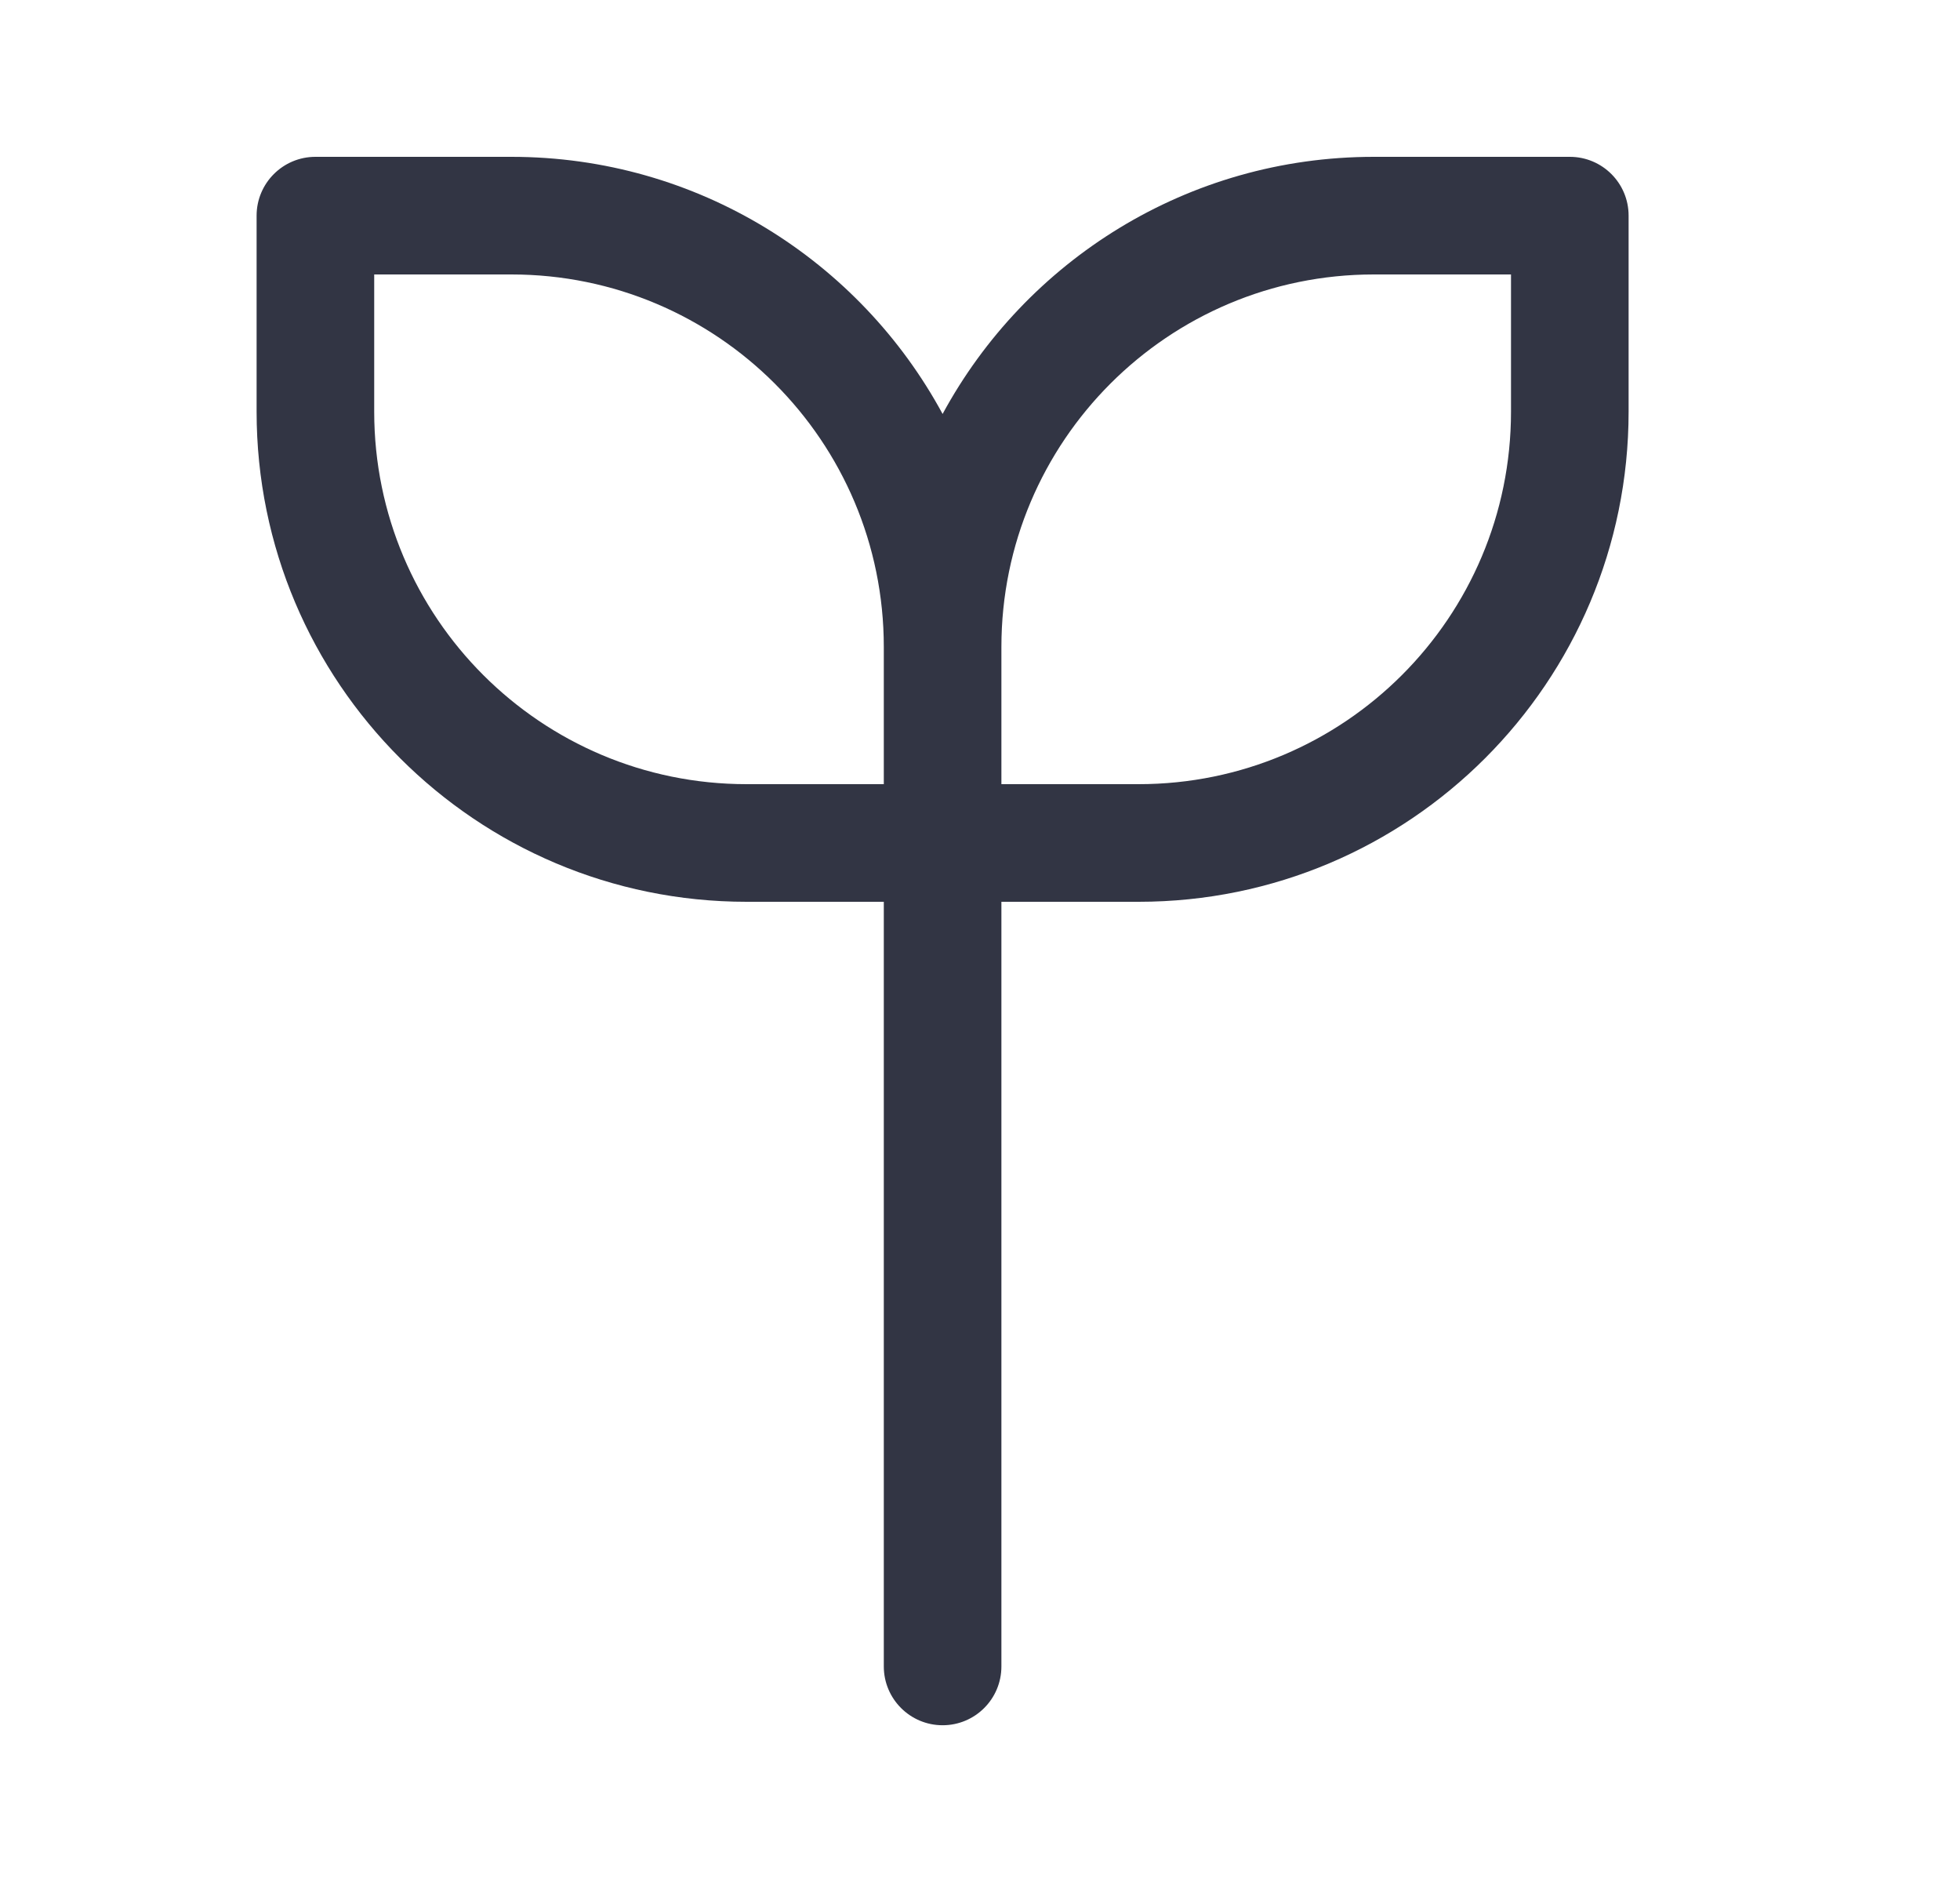 <svg width="25" height="24" viewBox="0 0 25 24" fill="none" xmlns="http://www.w3.org/2000/svg">
<path fill-rule="evenodd" clip-rule="evenodd" d="M6.523 2C8.9 2 10.966 3.326 12.023 5.279C13.081 3.326 15.147 2 17.523 2H20.023C20.438 2 20.773 2.336 20.773 2.75V5.25C20.773 8.702 17.975 11.5 14.523 11.5H12.773L12.773 21.251C12.773 21.665 12.438 22.001 12.023 22.001C11.609 22.001 11.273 21.665 11.273 21.251L11.273 11.5H9.523C6.072 11.5 3.273 8.702 3.273 5.25V2.75C3.273 2.336 3.609 2 4.023 2H6.523ZM11.273 10V8.25C11.273 5.627 9.147 3.5 6.523 3.5H4.773V5.25C4.773 7.873 6.9 10 9.523 10H11.273ZM12.773 10H14.523C17.147 10 19.273 7.873 19.273 5.25V3.5H17.523C14.9 3.5 12.773 5.627 12.773 8.25V10Z" fill="#323544"/>
</svg>
